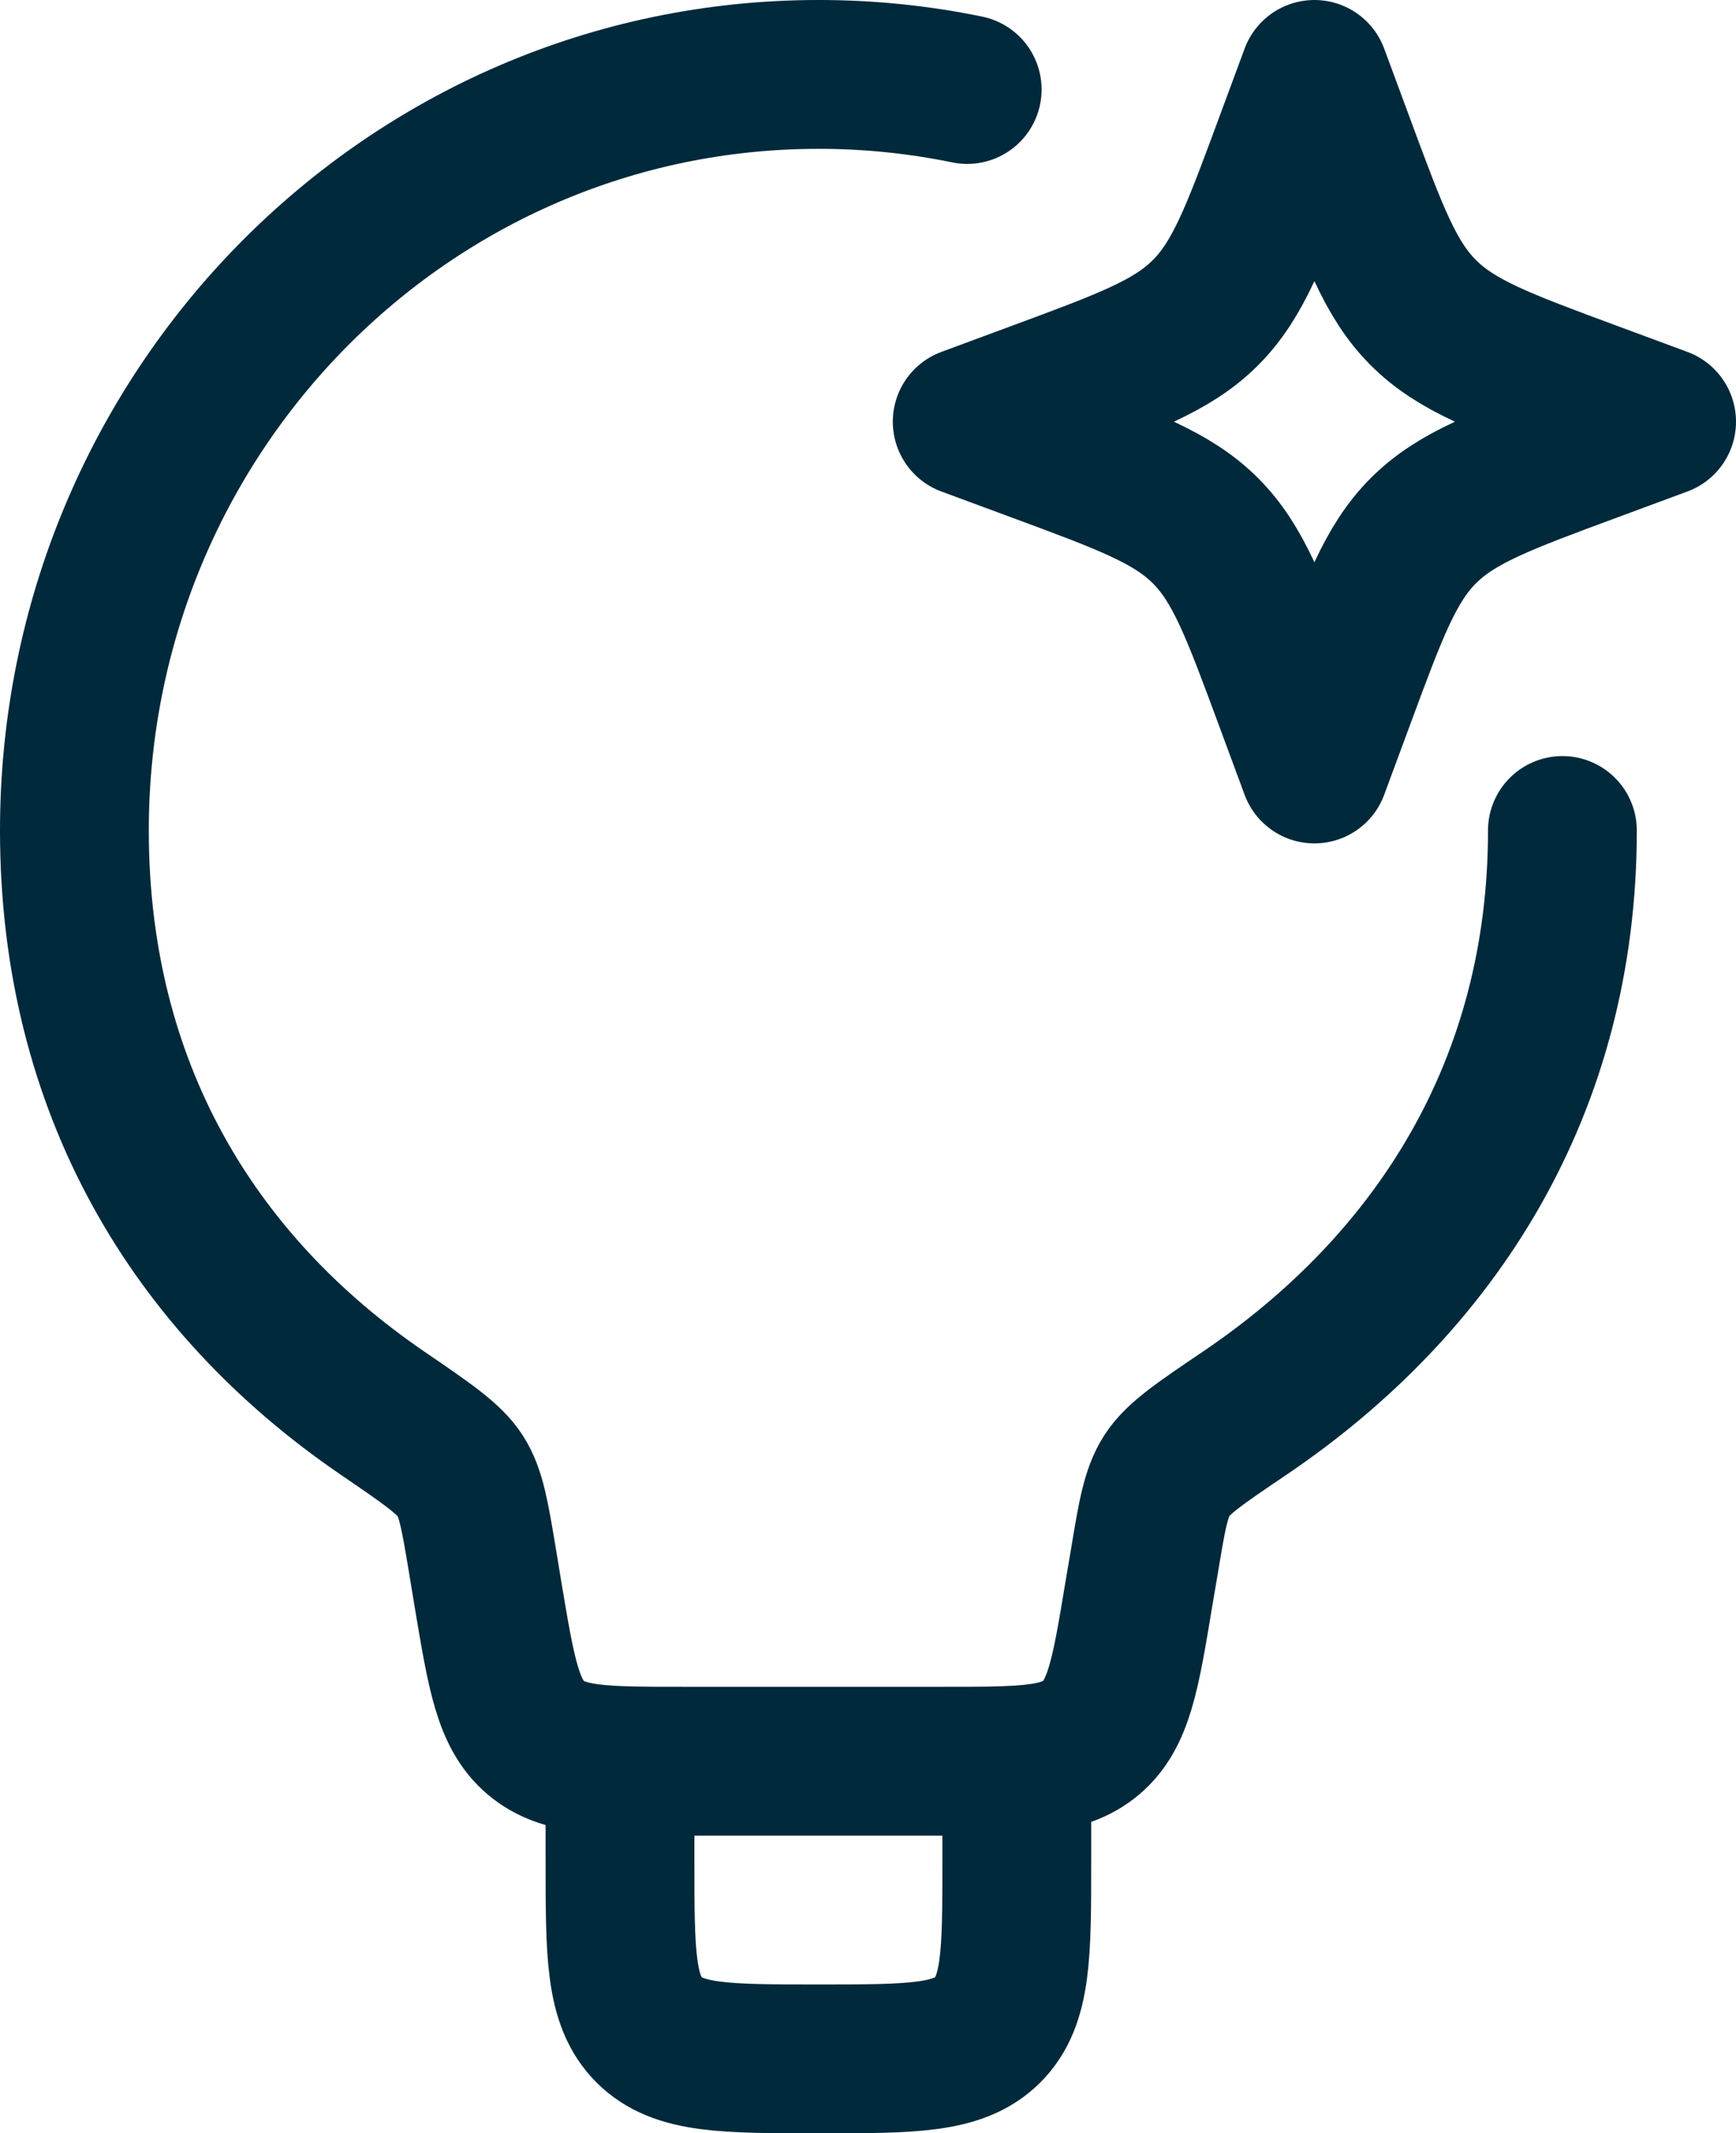 <svg width="70" height="86" viewBox="0 0 70 86" fill="none" xmlns="http://www.w3.org/2000/svg">
<path d="M63 33.48C63 43.8 57.92 51.74 50.192 56.968C48.392 58.184 47.492 58.792 47.048 59.488C46.608 60.176 46.452 61.088 46.152 62.904L45.912 64.316C45.384 67.508 45.116 69.104 43.996 70.052C42.876 71 41.26 71 38.024 71H27.576C24.34 71 22.724 71 21.604 70.052C20.484 69.104 20.22 67.508 19.684 64.316L19.452 62.904C19.148 61.092 19 60.184 18.56 59.496C18.12 58.808 17.216 58.192 15.412 56.96C7.768 51.732 3 43.796 3 33.48C3 16.652 16.432 3 33 3C35.016 2.998 37.026 3.202 39 3.608" stroke="#00293B" stroke-width="6" stroke-linecap="round" stroke-linejoin="round"/>
<path d="M41 71V75C41 78.772 41 80.656 39.828 81.828C38.656 83 36.772 83 33 83C29.228 83 27.344 83 26.172 81.828C25 80.656 25 78.772 25 75V71M53 3L54.032 5.788C55.384 9.444 56.06 11.272 57.392 12.604C58.728 13.94 60.556 14.616 64.212 15.968L67 17L64.212 18.032C60.556 19.384 58.728 20.06 57.396 21.392C56.06 22.728 55.384 24.556 54.032 28.212L53 31L51.968 28.212C50.616 24.556 49.94 22.728 48.608 21.396C47.272 20.06 45.444 19.384 41.788 18.032L39 17L41.788 15.968C45.444 14.616 47.272 13.94 48.604 12.608C49.94 11.272 50.616 9.444 51.968 5.788L53 3Z" stroke="#00293B" stroke-width="6" stroke-linecap="round" stroke-linejoin="round"/>
</svg>
